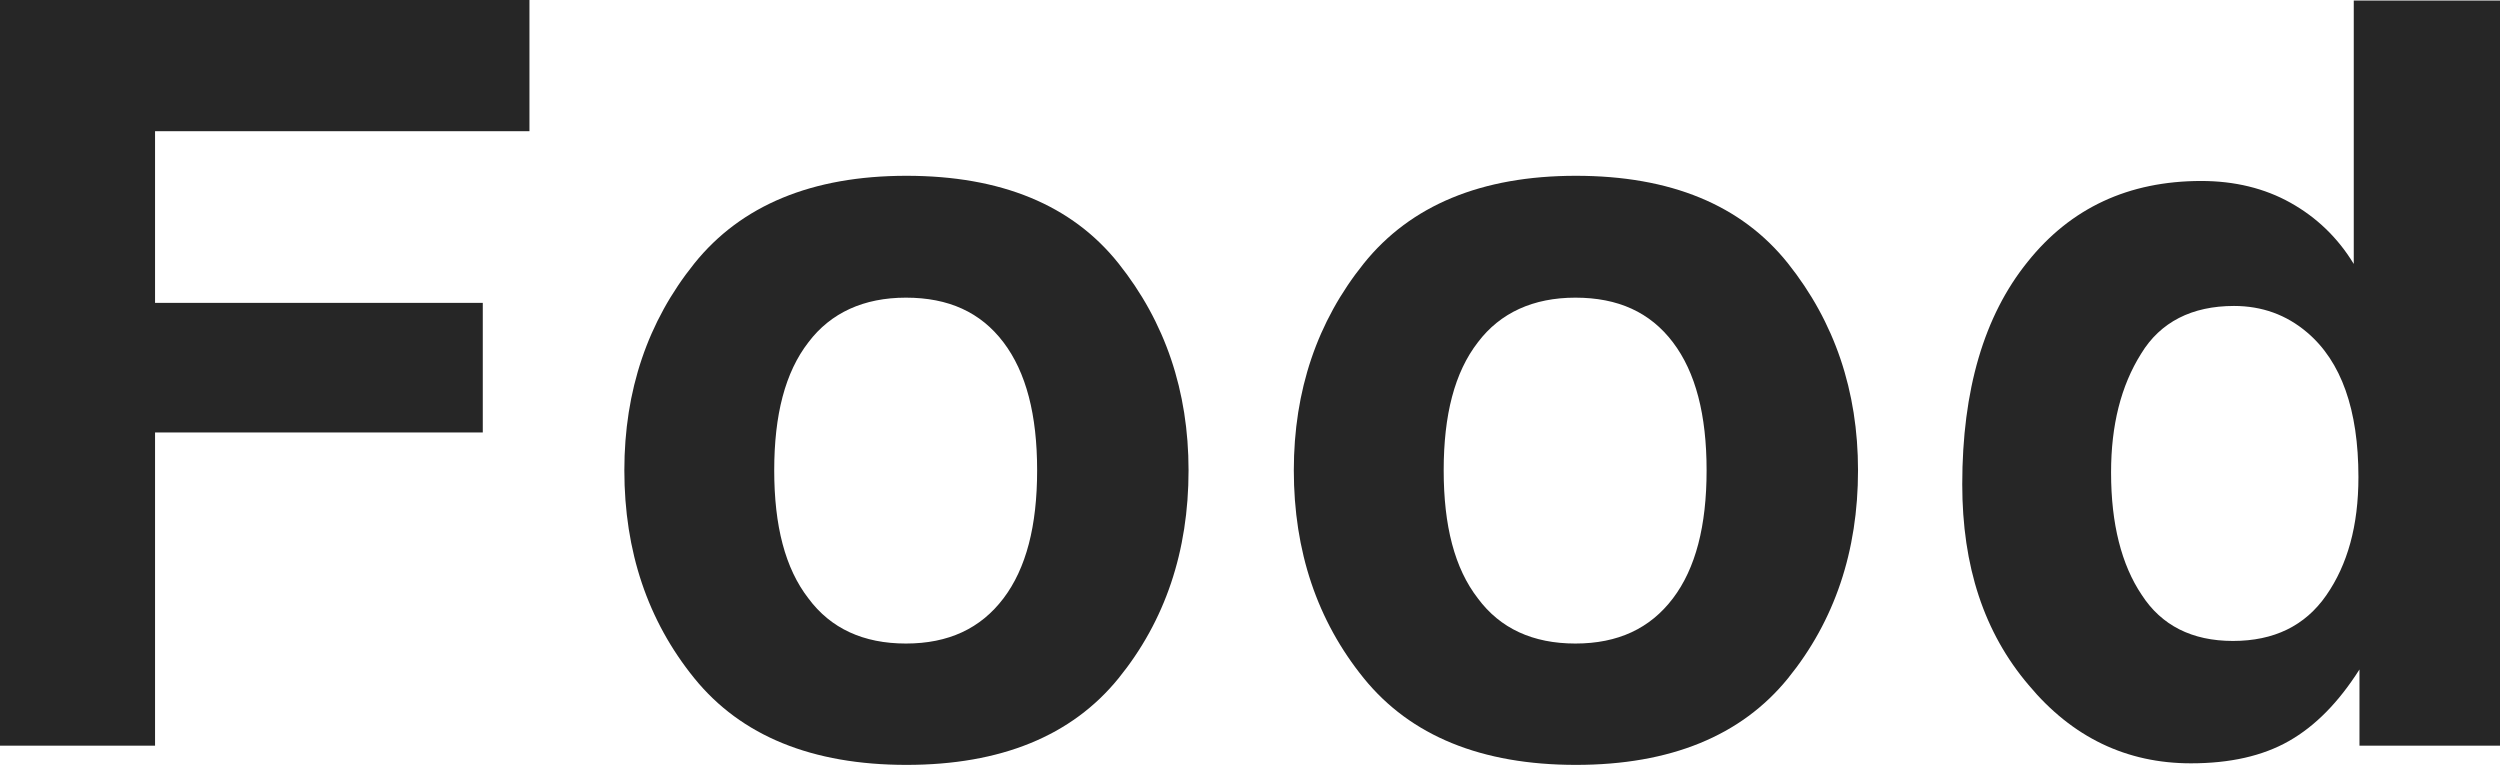 <?xml version="1.0" encoding="UTF-8"?>
<svg id="_レイヤー_2" data-name="レイヤー 2" xmlns="http://www.w3.org/2000/svg" viewBox="0 0 4.821 1.475">
  <g id="_デザイン" data-name="デザイン">
    <g>
      <path d="M1.021.253H.299v.331h.632v.25H.299v.604h-.299V0h1.021v.253Z" style="fill: #262626; stroke-width: 0px;"/>
      <path d="M2.157.508c.09.113.135.246.135.399,0,.156-.045.29-.135.401s-.227.167-.409.167-.319-.056-.409-.167-.135-.245-.135-.401c0-.154.045-.287.135-.399s.227-.169.409-.169.319.056.409.169ZM1.747.574c-.081,0-.145.029-.188.086-.045.058-.066.14-.066.247s.021.189.066.247c.043.058.106.087.188.087s.144-.029.188-.087.065-.14.065-.247-.021-.189-.065-.247-.106-.086-.188-.086Z" style="fill: #262626; stroke-width: 0px;"/>
      <path d="M3.448.508c.09.113.135.246.135.399,0,.156-.045.29-.135.401s-.227.167-.409.167-.319-.056-.409-.167-.135-.245-.135-.401c0-.154.045-.287.135-.399s.227-.169.409-.169.319.056.409.169ZM3.038.574c-.081,0-.145.029-.188.086-.045.058-.066.14-.066.247s.021.189.066.247c.043.058.106.087.188.087s.144-.029.188-.087.065-.14.065-.247-.021-.189-.065-.247-.106-.086-.188-.086Z" style="fill: #262626; stroke-width: 0px;"/>
      <path d="M4.821,0v1.438h-.271v-.147c-.04.063-.085.109-.136.138s-.114.043-.189.043c-.124,0-.229-.05-.313-.151-.086-.101-.128-.229-.128-.387,0-.182.042-.325.126-.429.083-.104.195-.156.335-.156.064,0,.122.014.172.042s.091.067.122.118v-.508h.282ZM4.071.912c0,.098.02.177.059.235.038.059.097.089.176.089s.139-.029.18-.088.062-.134.062-.228c0-.13-.033-.223-.099-.279-.04-.034-.087-.051-.141-.051-.081,0-.142.031-.179.092-.039.062-.058.138-.058.229Z" style="fill: #262626; stroke-width: 0px;"/>
    </g>
  </g>
</svg>